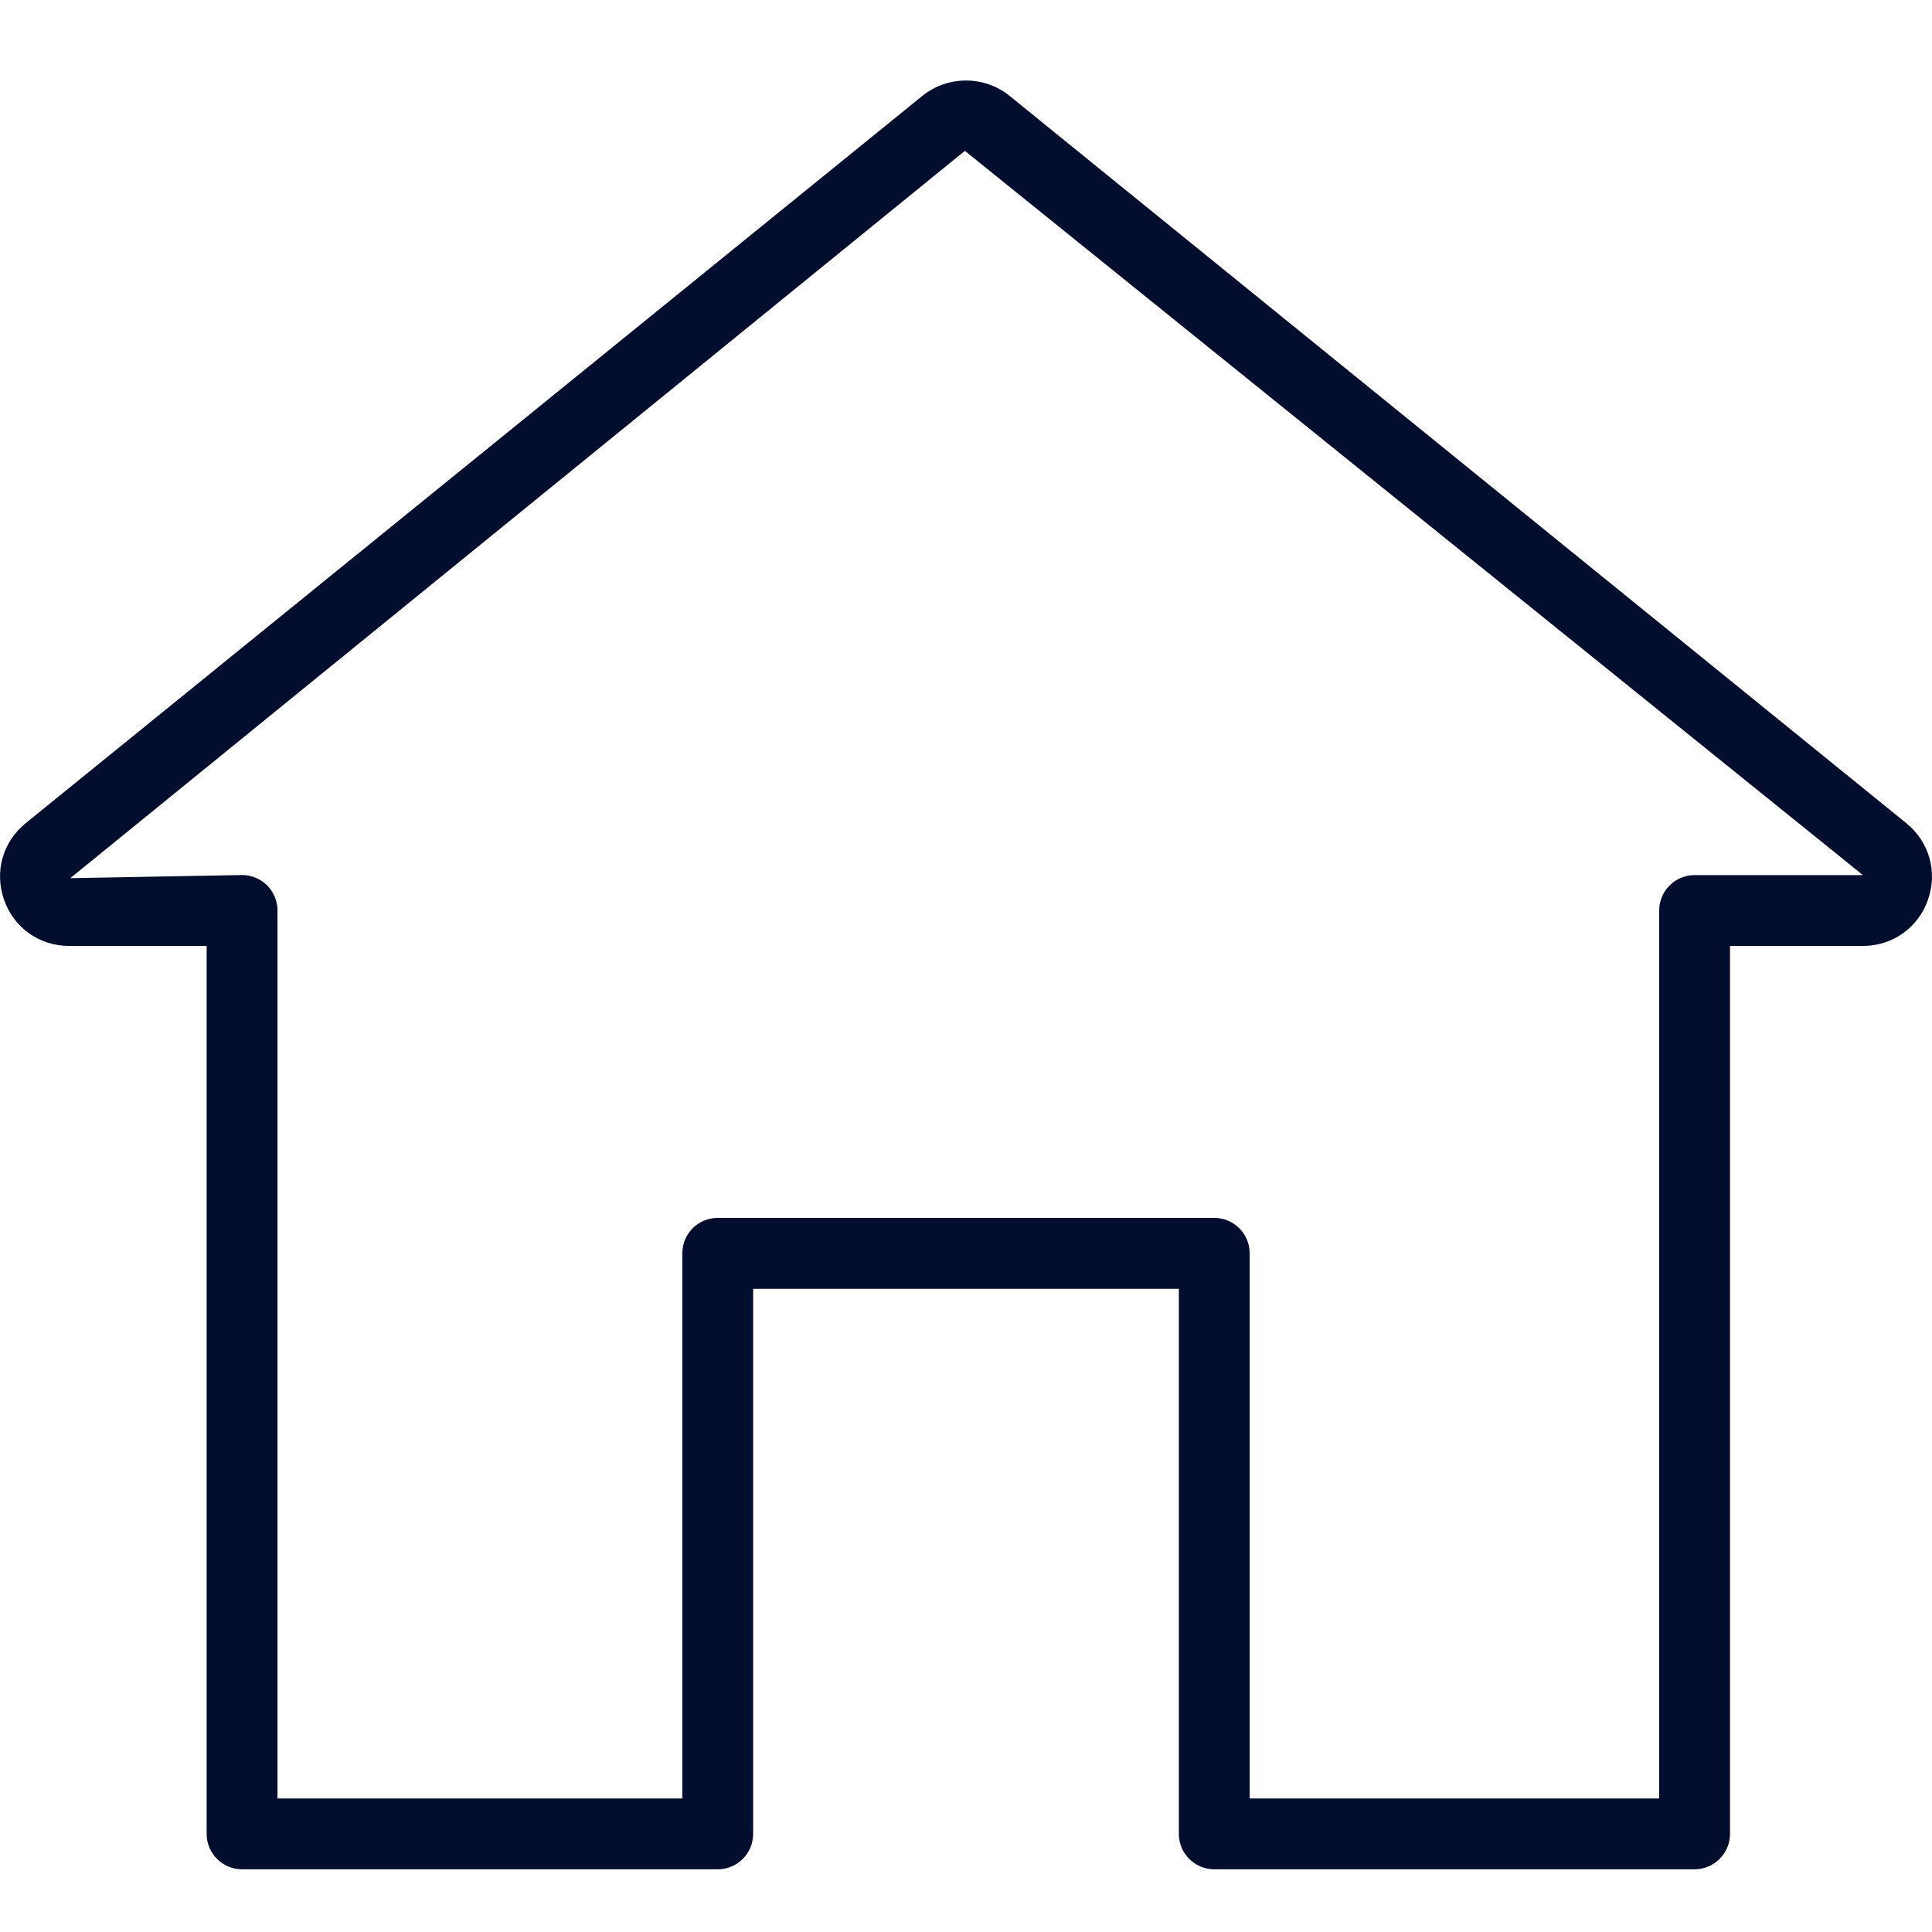<?xml version="1.0" encoding="UTF-8"?>
<svg xmlns="http://www.w3.org/2000/svg" width="24" height="24" viewBox="0 0 24 24" fill="none">
  <path d="M21.05 23.221H15.084C14.841 23.221 14.644 23.024 14.644 22.781V16.01H9.356V22.781C9.356 23.024 9.159 23.221 8.916 23.221H3.007C2.764 23.221 2.567 23.024 2.567 22.781V11.751H0.86C0.491 11.751 0.174 11.527 0.051 11.18C-0.072 10.832 0.033 10.458 0.319 10.226L11.459 1.19C11.773 0.937 12.227 0.937 12.54 1.19L23.681 10.226C23.967 10.458 24.072 10.832 23.949 11.18C23.826 11.527 23.509 11.751 23.14 11.751H21.491V22.781C21.491 23.024 21.293 23.221 21.05 23.221ZM15.524 22.341H20.611V11.311C20.611 11.068 20.808 10.871 21.05 10.871H23.142L11.986 1.874L0.873 10.909L3.007 10.87C3.25 10.87 3.447 11.067 3.447 11.31V22.341H8.476V15.569C8.476 15.326 8.673 15.129 8.916 15.129H15.084C15.327 15.129 15.524 15.326 15.524 15.569V22.341Z" fill="#030E2F"></path>
</svg>
